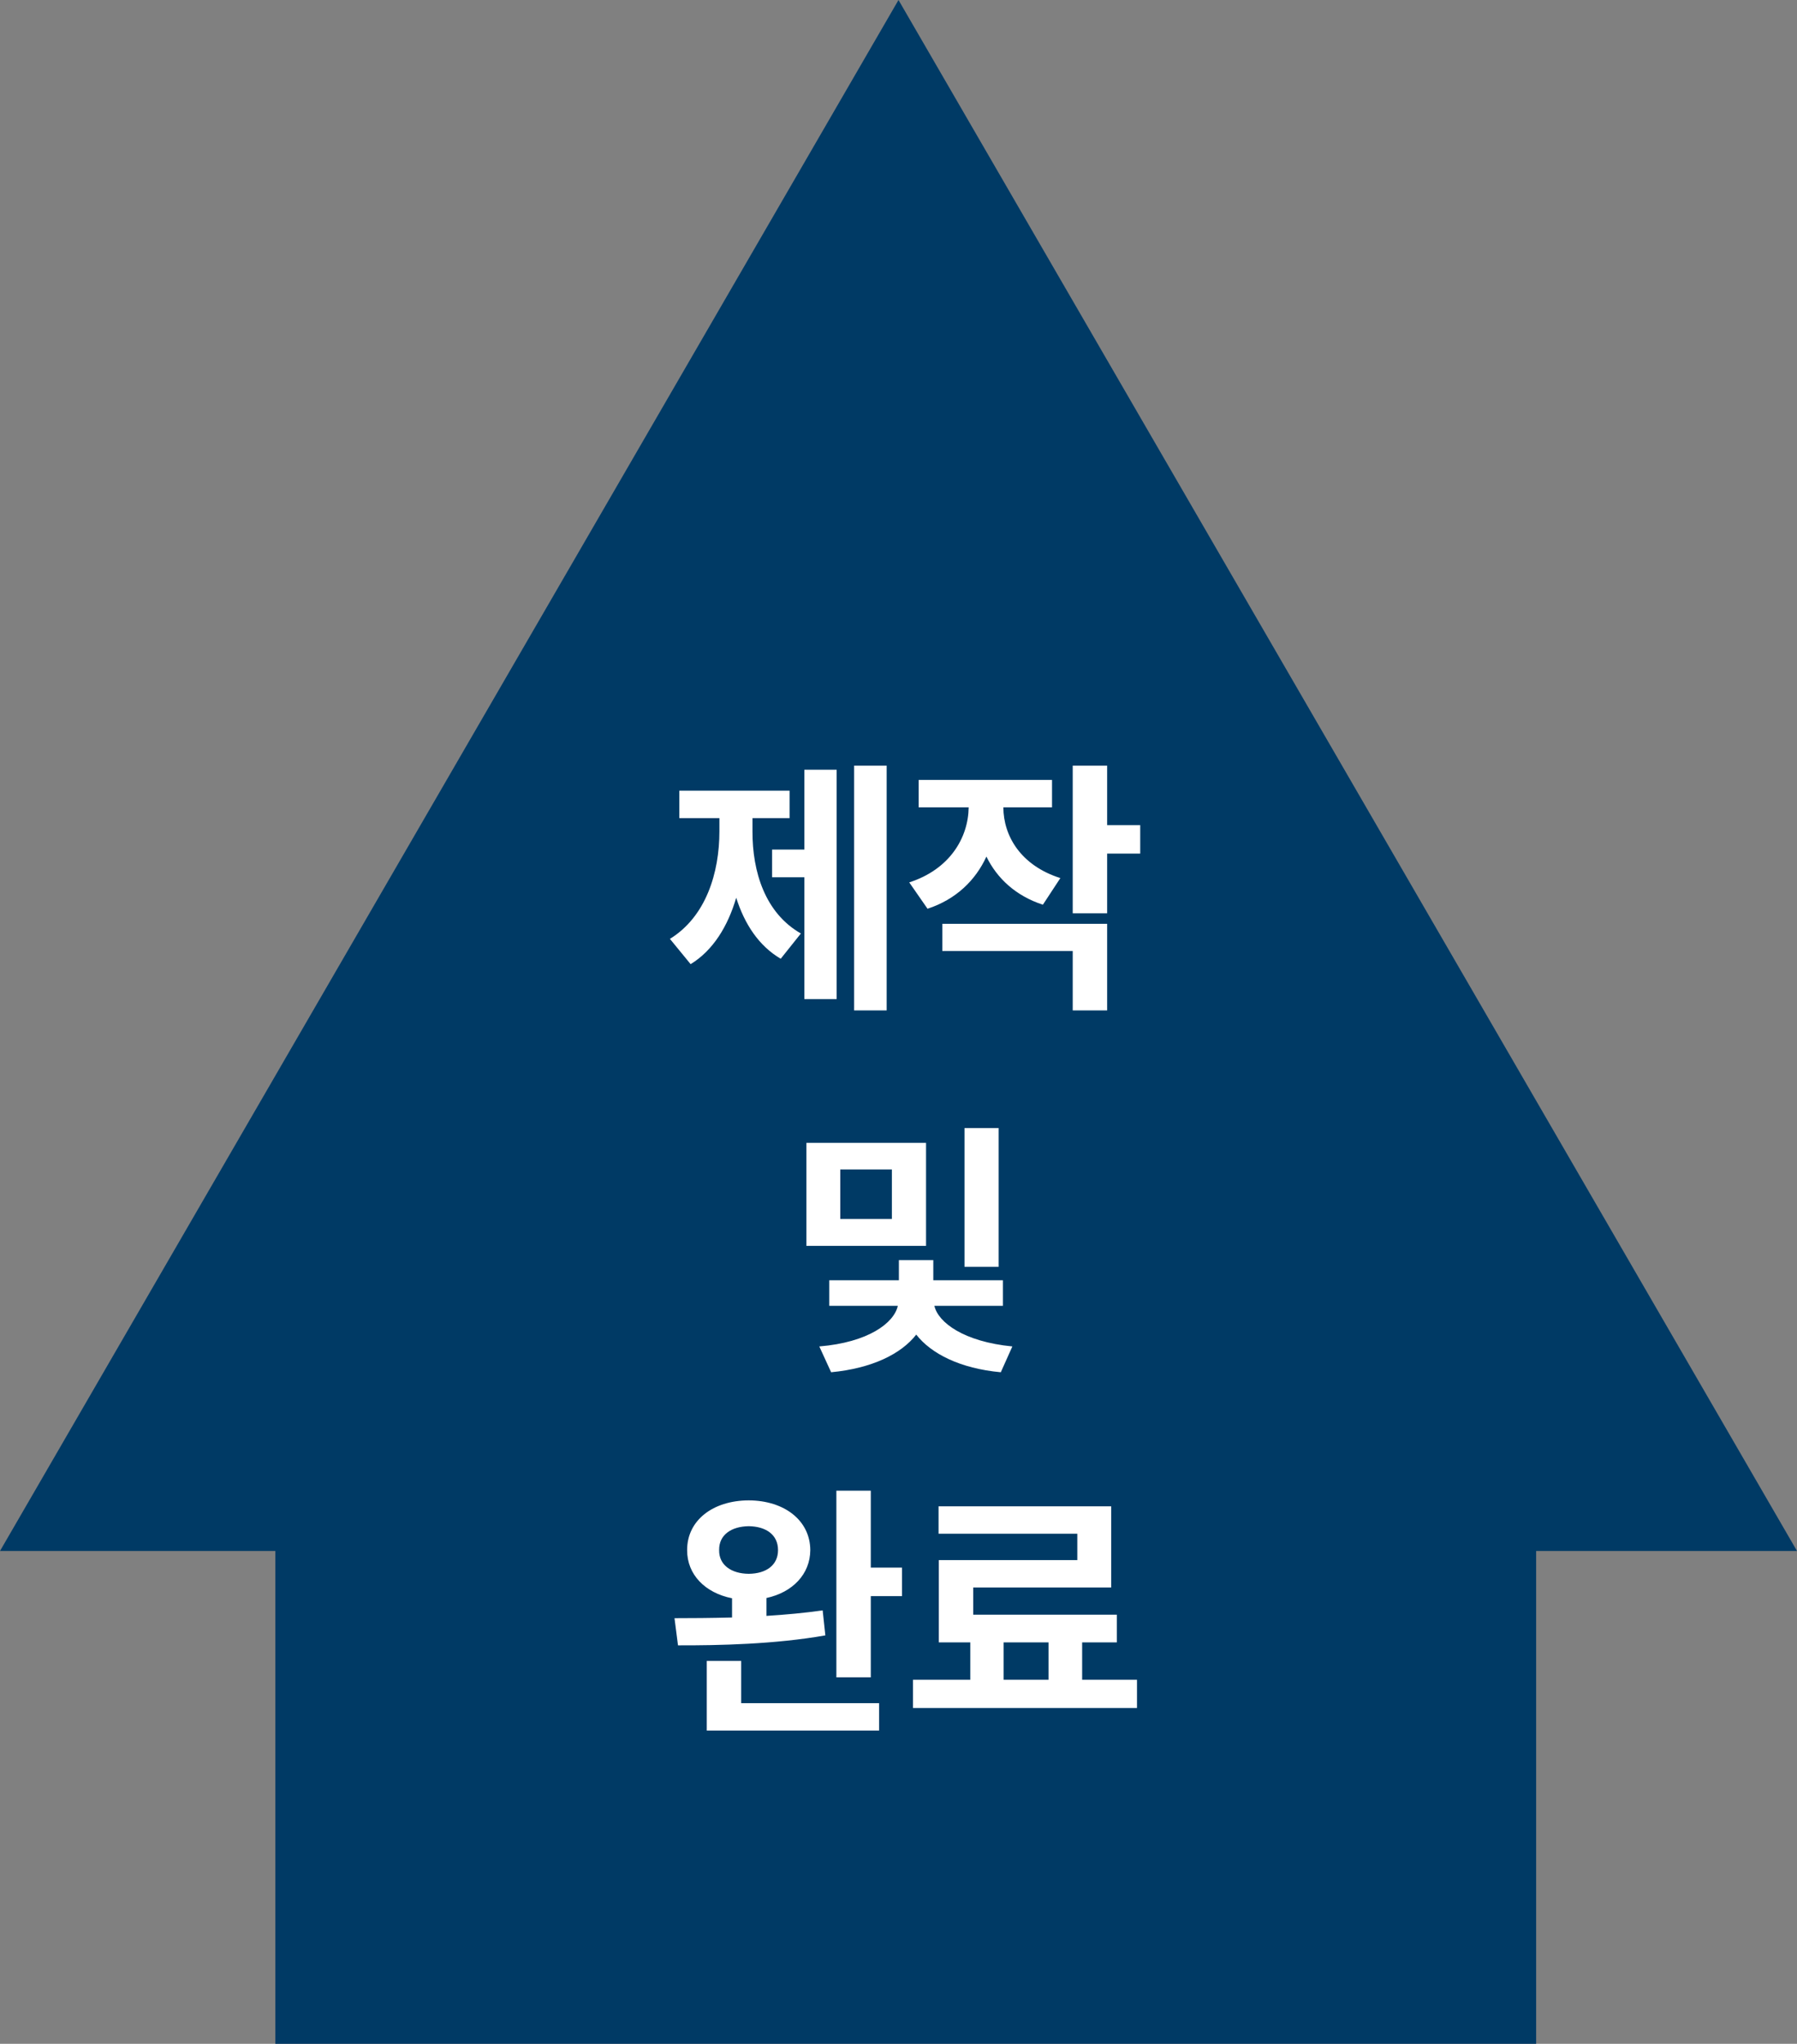 <svg width="124" height="141" viewBox="0 0 124 141" fill="none" xmlns="http://www.w3.org/2000/svg">
<rect x="0" y="0" width="124" height="141" fill="#808080" stroke="none"/>
<path d="M124 107H106V141H19V107H0L62 0L124 107Z" fill="#003A65"/>
<path d="M61.183 52.822V69.707H58.938V52.822H61.183ZM46.227 64.772C48.714 63.241 49.642 60.216 49.642 57.35V56.44H46.877V54.548H54.484V56.44H51.924V57.35C51.915 60.151 52.796 62.99 55.264 64.4L53.872 66.144C52.36 65.254 51.377 63.751 50.801 61.933C50.226 63.899 49.206 65.569 47.656 66.516L46.227 64.772ZM53.278 60.523V58.611H55.505V53.101H57.731V68.928H55.505V60.523H53.278ZM72.594 53.806V55.698H69.235C69.245 57.674 70.432 59.706 73.169 60.578L71.963 62.415C70.089 61.803 68.799 60.597 68.066 59.094C67.315 60.736 65.96 62.053 64.003 62.693L62.741 60.875C65.534 59.975 66.814 57.804 66.842 55.698H63.391V53.806H72.594ZM65.023 65.606V63.732H76.397V69.707H74.022V65.606H65.023ZM74.022 63.009V52.822H76.397V56.923H78.68V58.89H76.397V63.009H74.022ZM63.901 78.843V85.949H55.644V78.843H63.901ZM56.535 92.889C59.912 92.61 61.693 91.274 61.953 90.087H57.221V88.324H62.027V86.933H64.402V88.324H69.207V90.087H64.476C64.736 91.237 66.508 92.564 69.857 92.889L69.059 94.67C66.248 94.41 64.253 93.39 63.224 92.072C62.185 93.408 60.171 94.401 57.351 94.67L56.535 92.889ZM57.982 84.094H61.544V80.68H57.982V84.094ZM66.554 87.397V77.822H68.911V87.397H66.554ZM51.664 103.509C54.132 103.518 55.904 104.9 55.913 106.941C55.904 108.593 54.698 109.854 52.889 110.244V111.478C54.215 111.395 55.533 111.274 56.767 111.098L56.952 112.823C53.473 113.436 49.605 113.519 46.784 113.51L46.543 111.636C47.712 111.636 49.076 111.626 50.514 111.589V110.263C48.649 109.892 47.406 108.621 47.415 106.941C47.406 104.9 49.178 103.518 51.664 103.509ZM48.77 119.392V114.586H51.145V117.499H60.663V119.392H48.77ZM49.623 106.941C49.605 107.971 50.467 108.565 51.664 108.574C52.879 108.565 53.687 107.971 53.687 106.941C53.687 105.884 52.87 105.309 51.664 105.29C50.467 105.309 49.605 105.884 49.623 106.941ZM57.713 115.718V102.841H60.088V108.147H62.24V110.114H60.088V115.718H57.713ZM78.457 115.885V117.833H63.001V115.885H66.953V113.306H64.782V107.628H74.338V105.81H64.764V103.917H76.676V109.521H67.157V111.395H77.065V113.306H74.672V115.885H78.457ZM69.254 115.885H72.353V113.306H69.254V115.885Z" fill="white"/>
</svg>
